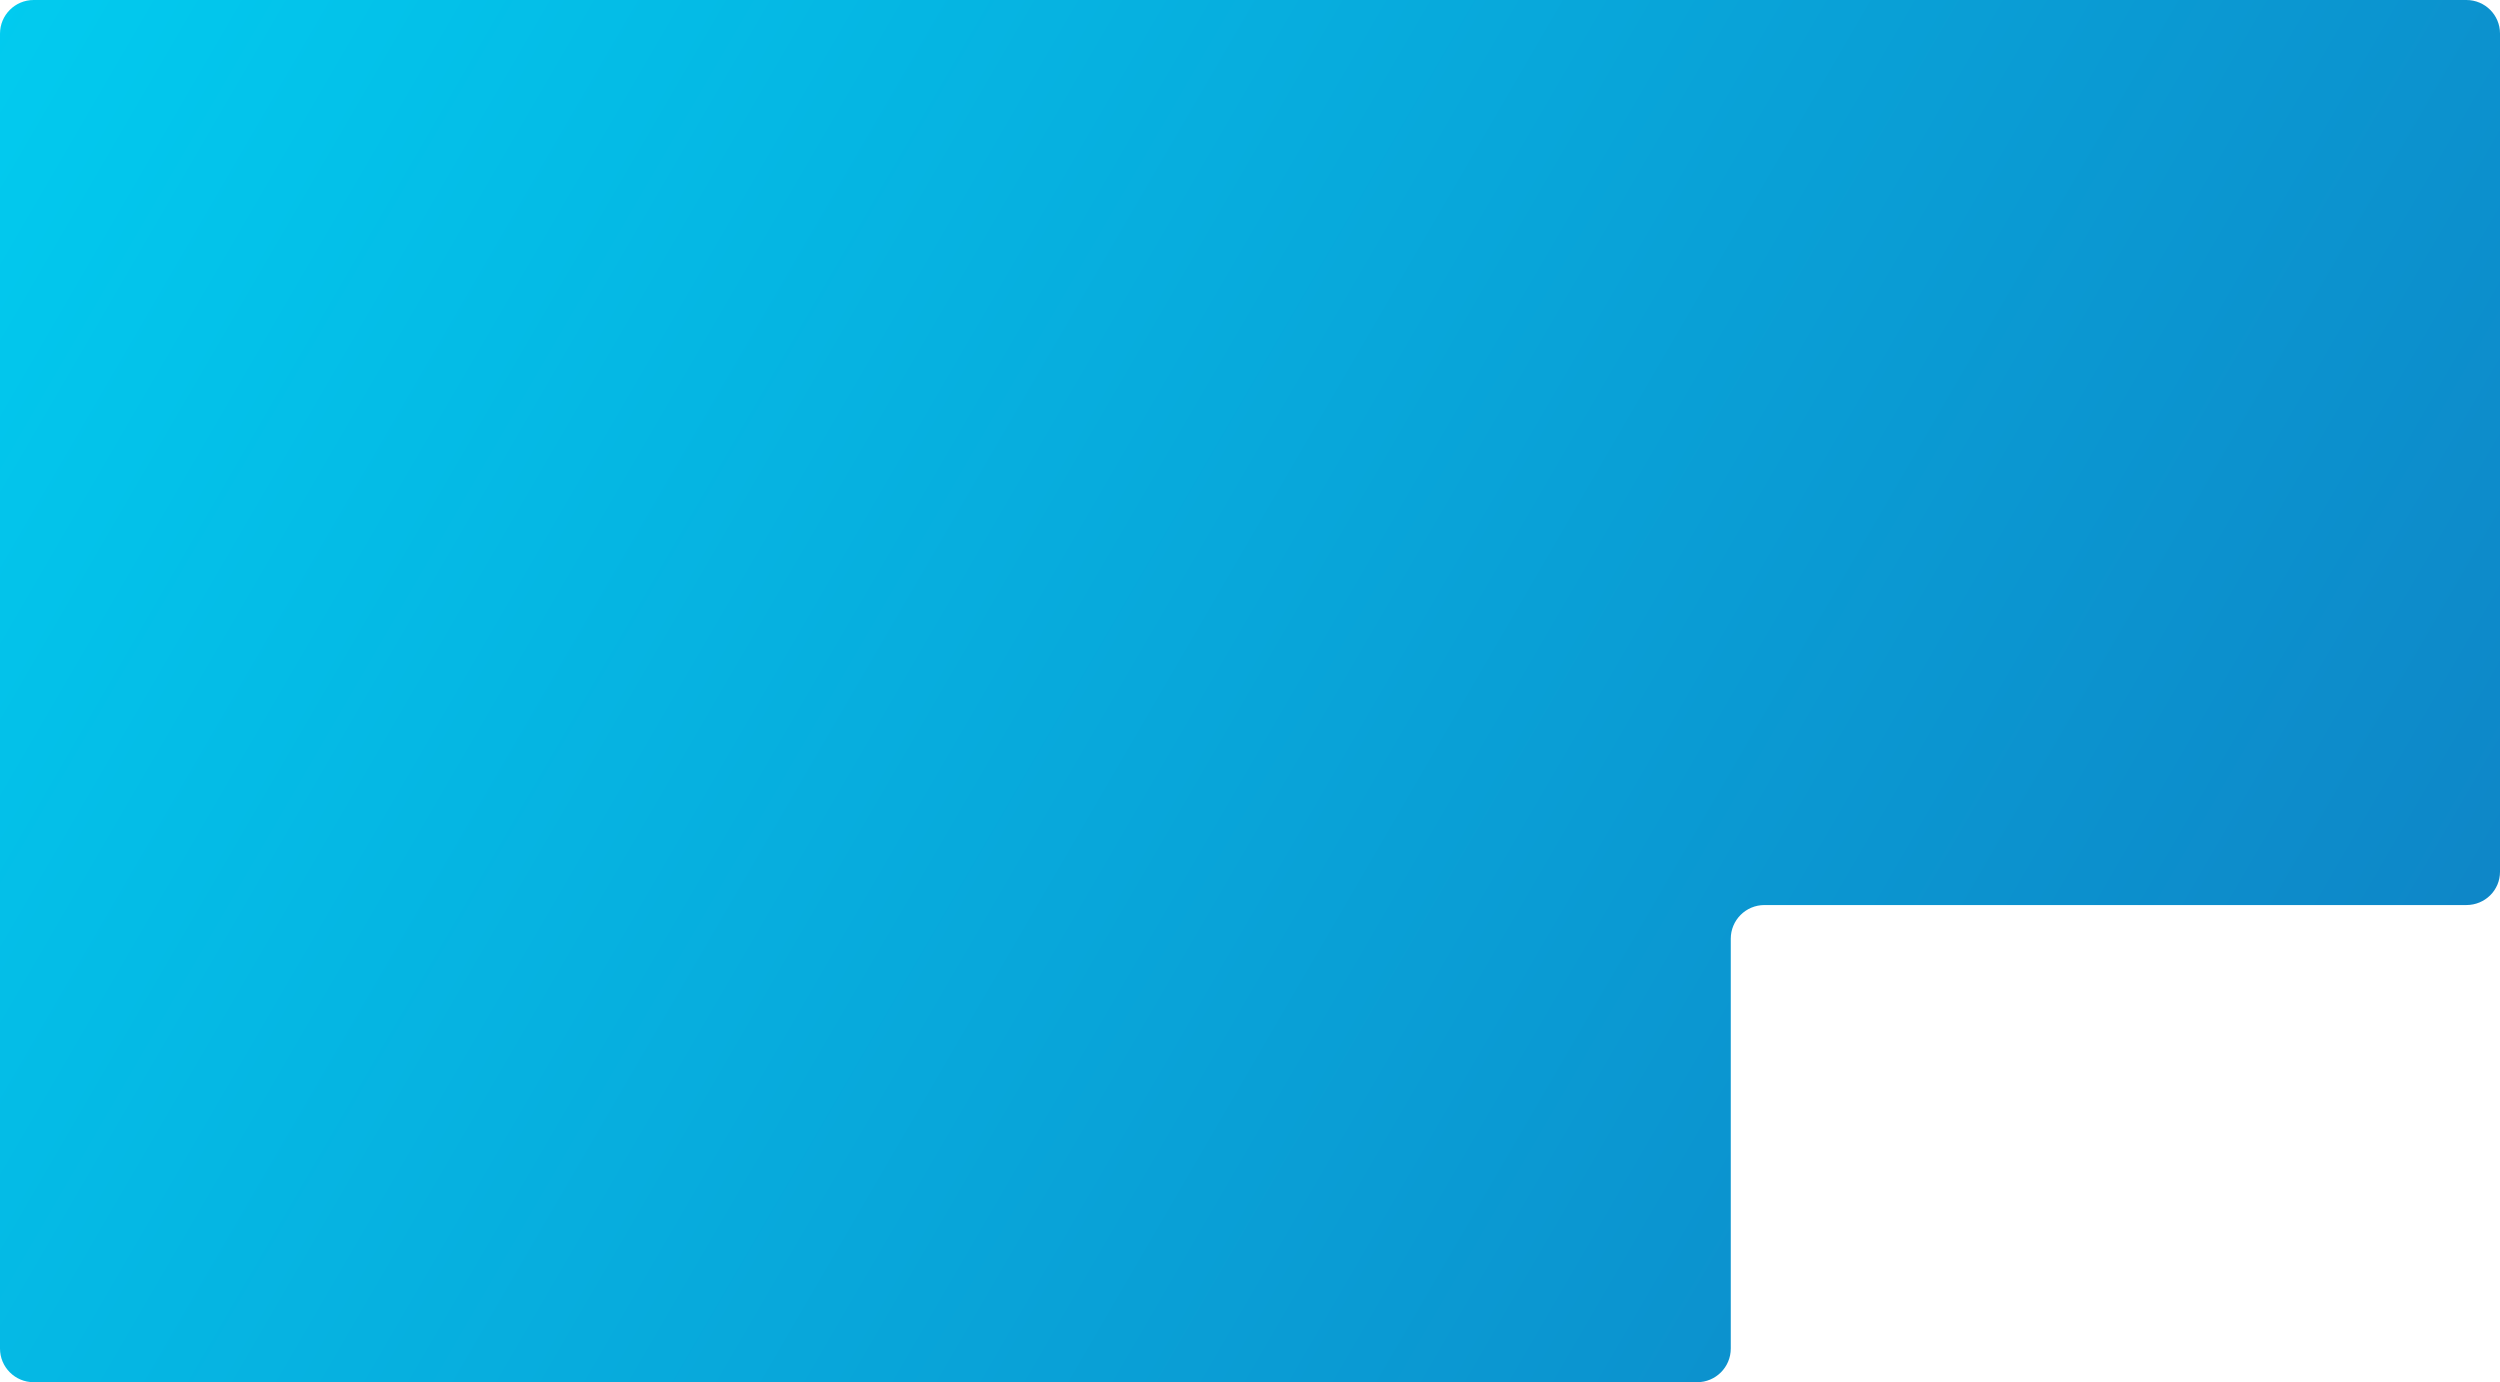 <?xml version="1.0" encoding="UTF-8"?> <svg xmlns="http://www.w3.org/2000/svg" width="1040" height="575" viewBox="0 0 1040 575" fill="none"><path d="M0 561V14C0 6.268 6.268 0 14 0H1026C1033.73 0 1040 6.215 1040 13.947V362.646C1040 370.378 1033.73 376.5 1026 376.5H734C726.268 376.5 720 382.768 720 390.5V561C720 568.732 713.732 575 706 575H14C6.268 575 0 568.732 0 561Z" fill="url(#paint0_linear_109_7)"></path><defs><linearGradient id="paint0_linear_109_7" x1="-19" y1="-30.596" x2="1104.15" y2="621.587" gradientUnits="userSpaceOnUse"><stop stop-color="#01CDF0"></stop><stop offset="1" stop-color="#107BC1"></stop></linearGradient></defs></svg> 